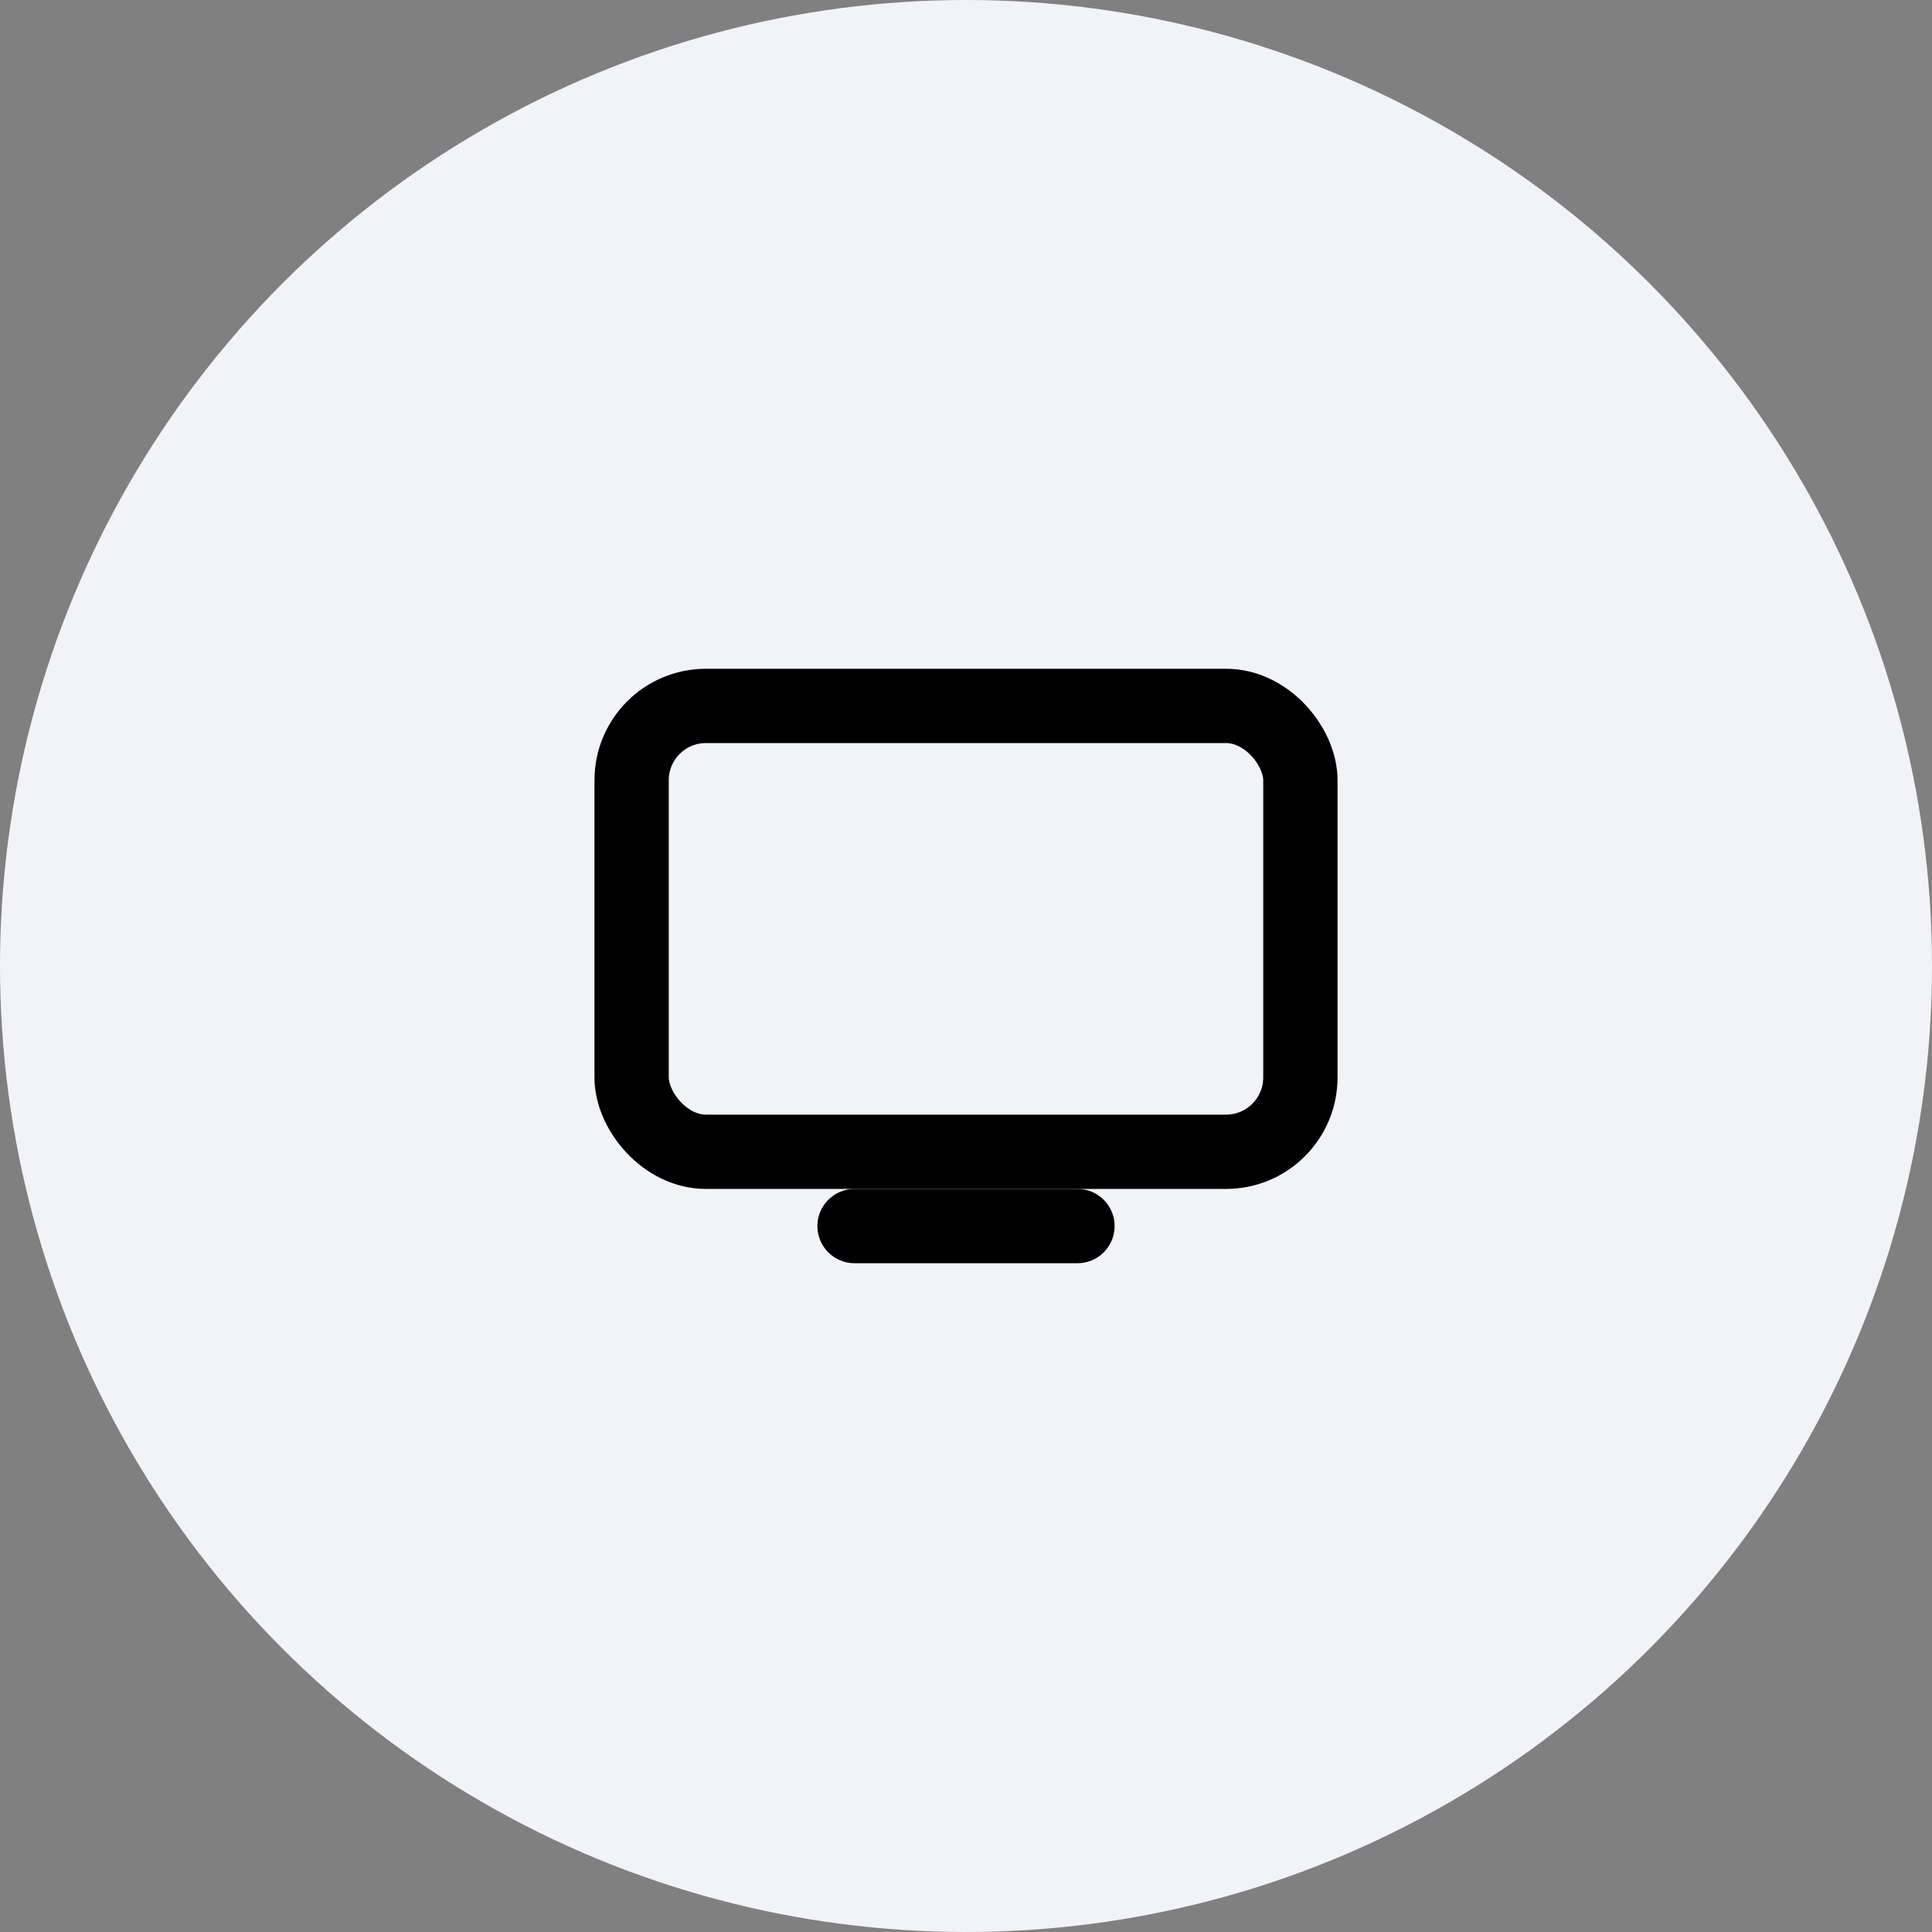 <svg width="52" height="52" viewBox="0 0 52 52" fill="none" xmlns="http://www.w3.org/2000/svg">
<rect x="0" y="0" width="52" height="52" fill="#808080" stroke="none"/>
<circle cx="26" cy="26" r="26" fill="#F2F3F7"/>
<rect x="17" y="19" width="18" height="12" rx="2" stroke="black" stroke-width="2"/>
<path fill-rule="evenodd" clip-rule="evenodd" d="M22 33C22 32.448 22.448 32 23 32H29C29.552 32 30 32.448 30 33C30 33.552 29.552 34 29 34H23C22.448 34 22 33.552 22 33Z" fill="black"/>
</svg>

